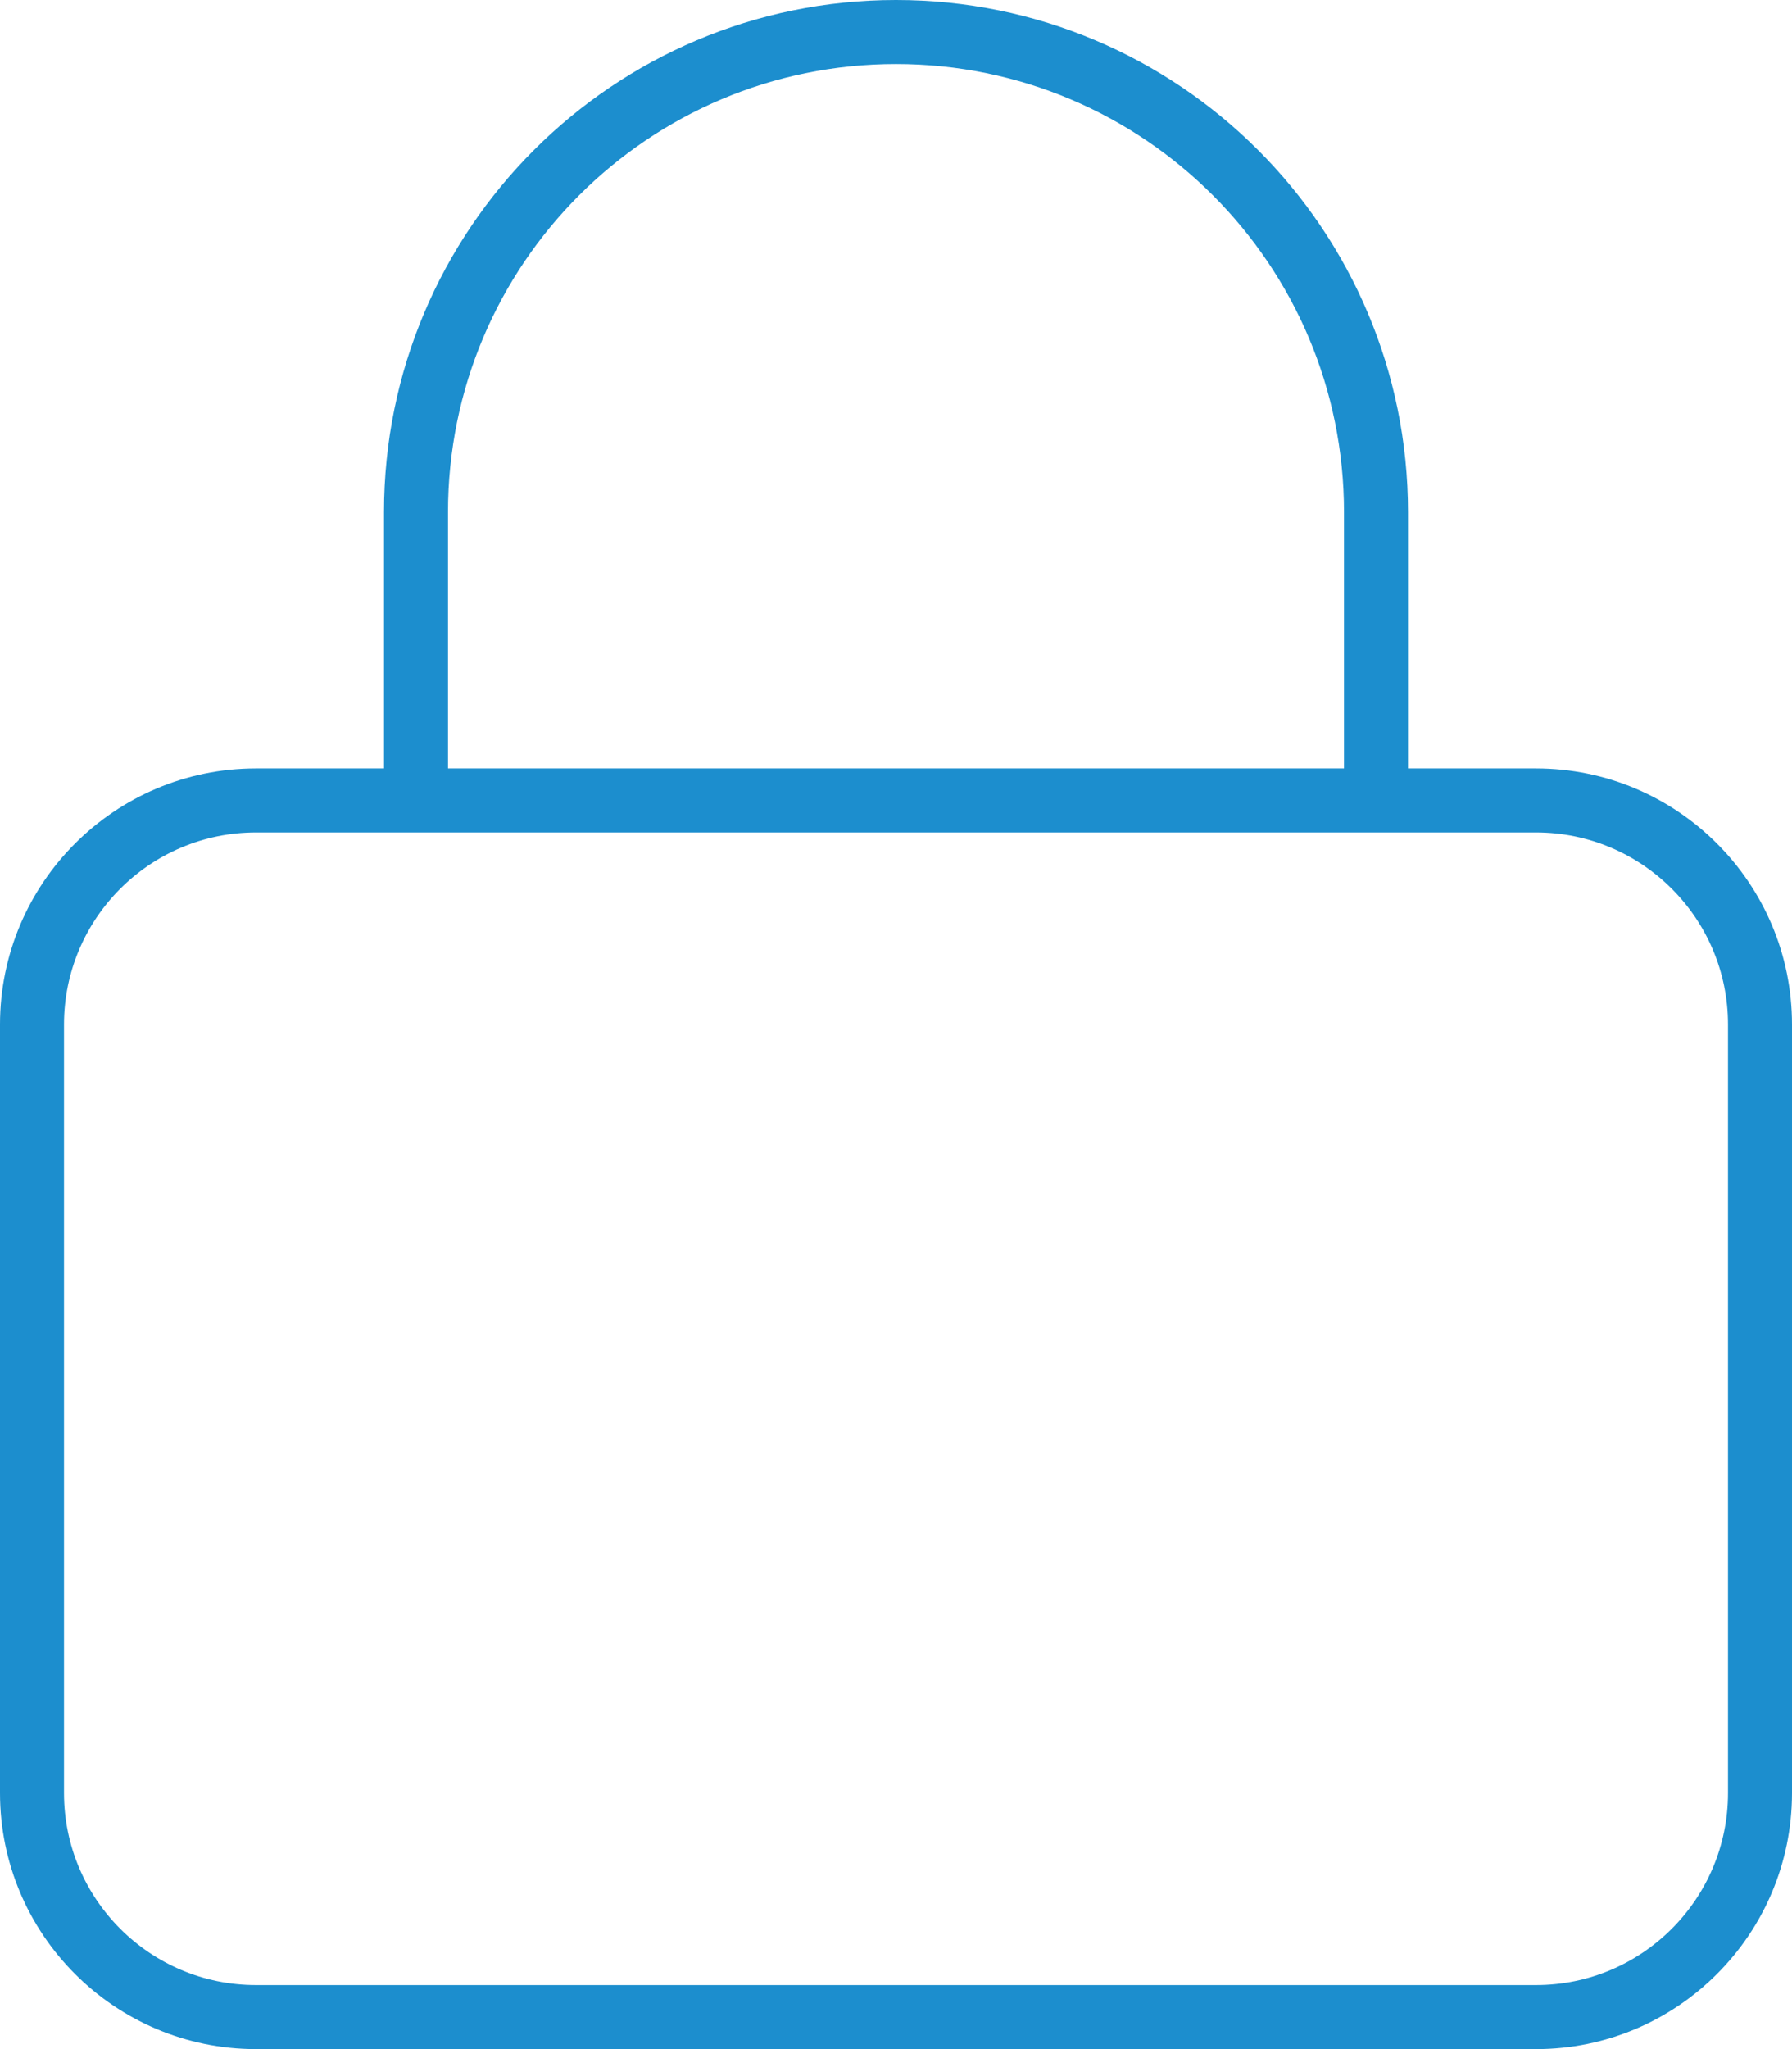 <?xml version="1.0" encoding="UTF-8"?>
<svg id="Layer_1" xmlns="http://www.w3.org/2000/svg" version="1.1" viewBox="0 0 448 512">
  <!-- Generator: Adobe Illustrator 29.2.1, SVG Export Plug-In . SVG Version: 2.1.0 Build 116)  -->
  <defs>
    <style>
      .st0 {
        fill: #1c8ece;
      }
    </style>
  </defs>
  <path class="st0" d="M112,128v64h224v-64c0-61.9-50.1-112-112-112s-112,50.1-112,112ZM96,192v-64C96,57.3,153.3,0,224,0s128,57.3,128,128v64h32c35.3,0,64,28.7,64,64v192c0,35.3-28.7,64-64,64H64c-35.3,0-64-28.7-64-64v-192c0-35.3,28.7-64,64-64h32ZM96,208h-32c-26.5,0-48,21.5-48,48v192c0,26.5,21.5,48,48,48h320c26.5,0,48-21.5,48-48v-192c0-26.5-21.5-48-48-48H96Z"/>
</svg>